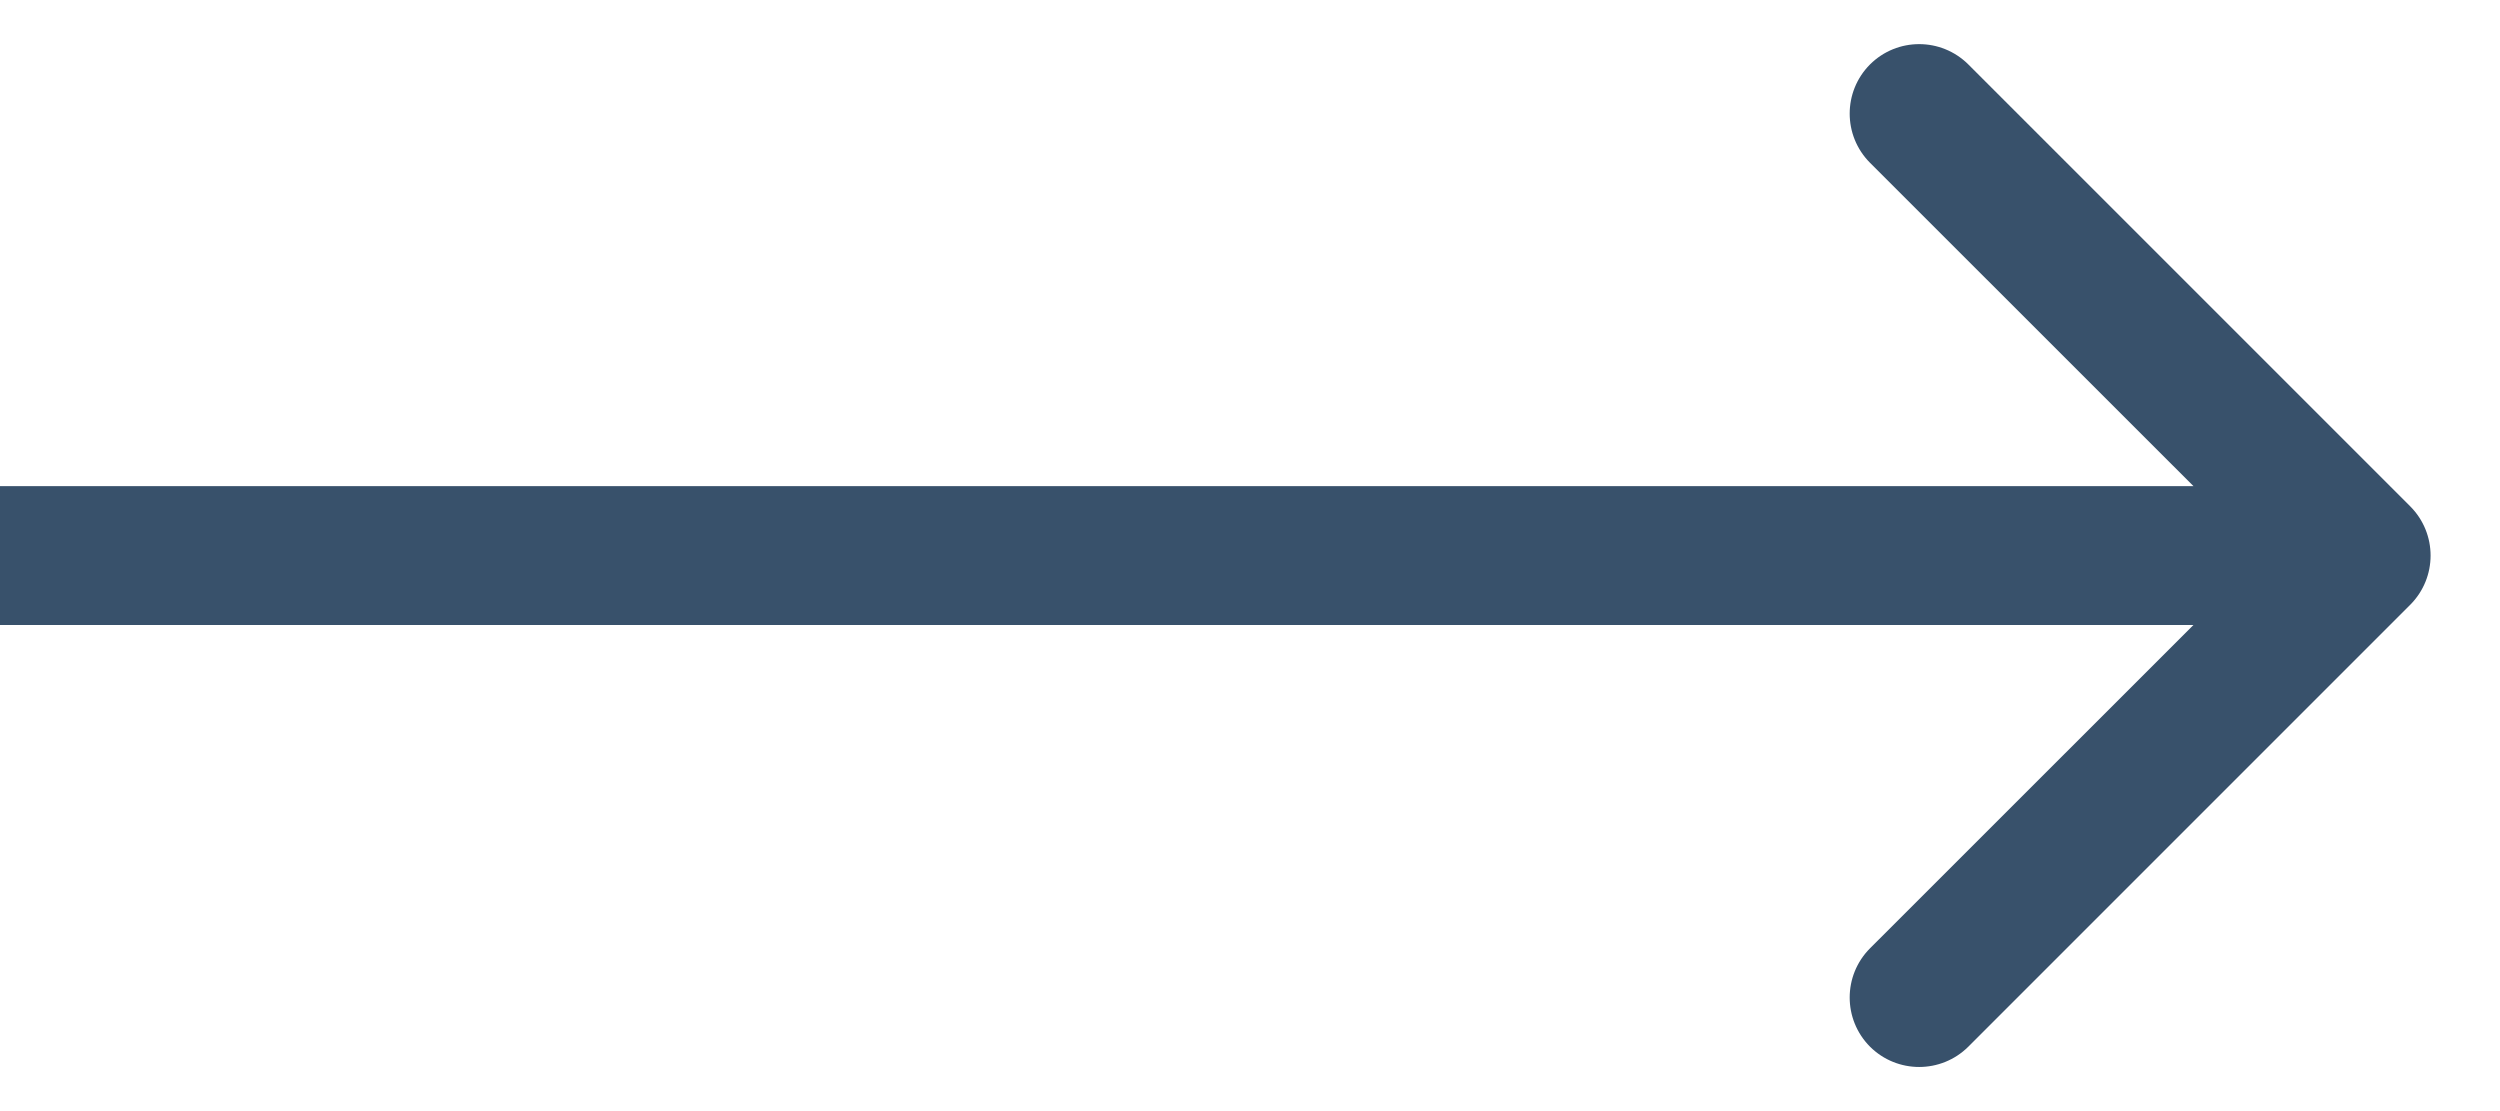 <svg width="18" height="8" viewBox="0 0 18 8" fill="#38516B" xmlns="http://www.w3.org/2000/svg">
<path d="M17.354 4.354C17.549 4.158 17.549 3.842 17.354 3.646L14.172 0.464C13.976 0.269 13.66 0.269 13.464 0.464C13.269 0.66 13.269 0.976 13.464 1.172L16.293 4L13.464 6.828C13.269 7.024 13.269 7.34 13.464 7.536C13.66 7.731 13.976 7.731 14.172 7.536L17.354 4.354ZM0 4.5H17V3.5H0V4.5Z" fill="#38516B"/>
</svg>
